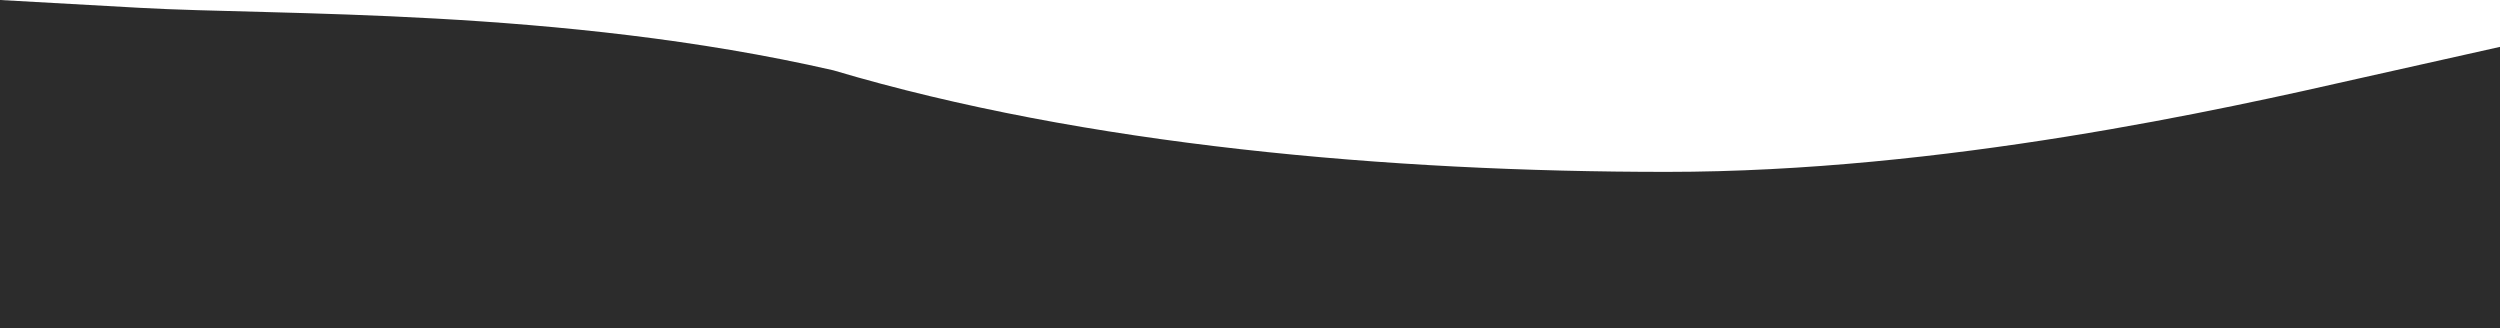 <svg width="1920" height="252" viewBox="0 0 1920 252" fill="none" xmlns="http://www.w3.org/2000/svg">
<path fill-rule="evenodd" clip-rule="evenodd" d="M1920 36L1812.8 60C1707.2 84 1492.8 132 1280 132C1067.2 132 833.333 111.5 640 54C430.667 6 212.8 12 107.2 6L0 0V252H107.2C212.8 252 427.2 252 640 252C852.8 252 1067.2 252 1280 252C1492.8 252 1707.2 252 1812.8 252H1920V36Z" fill="#2C2C2C"/>
</svg>
